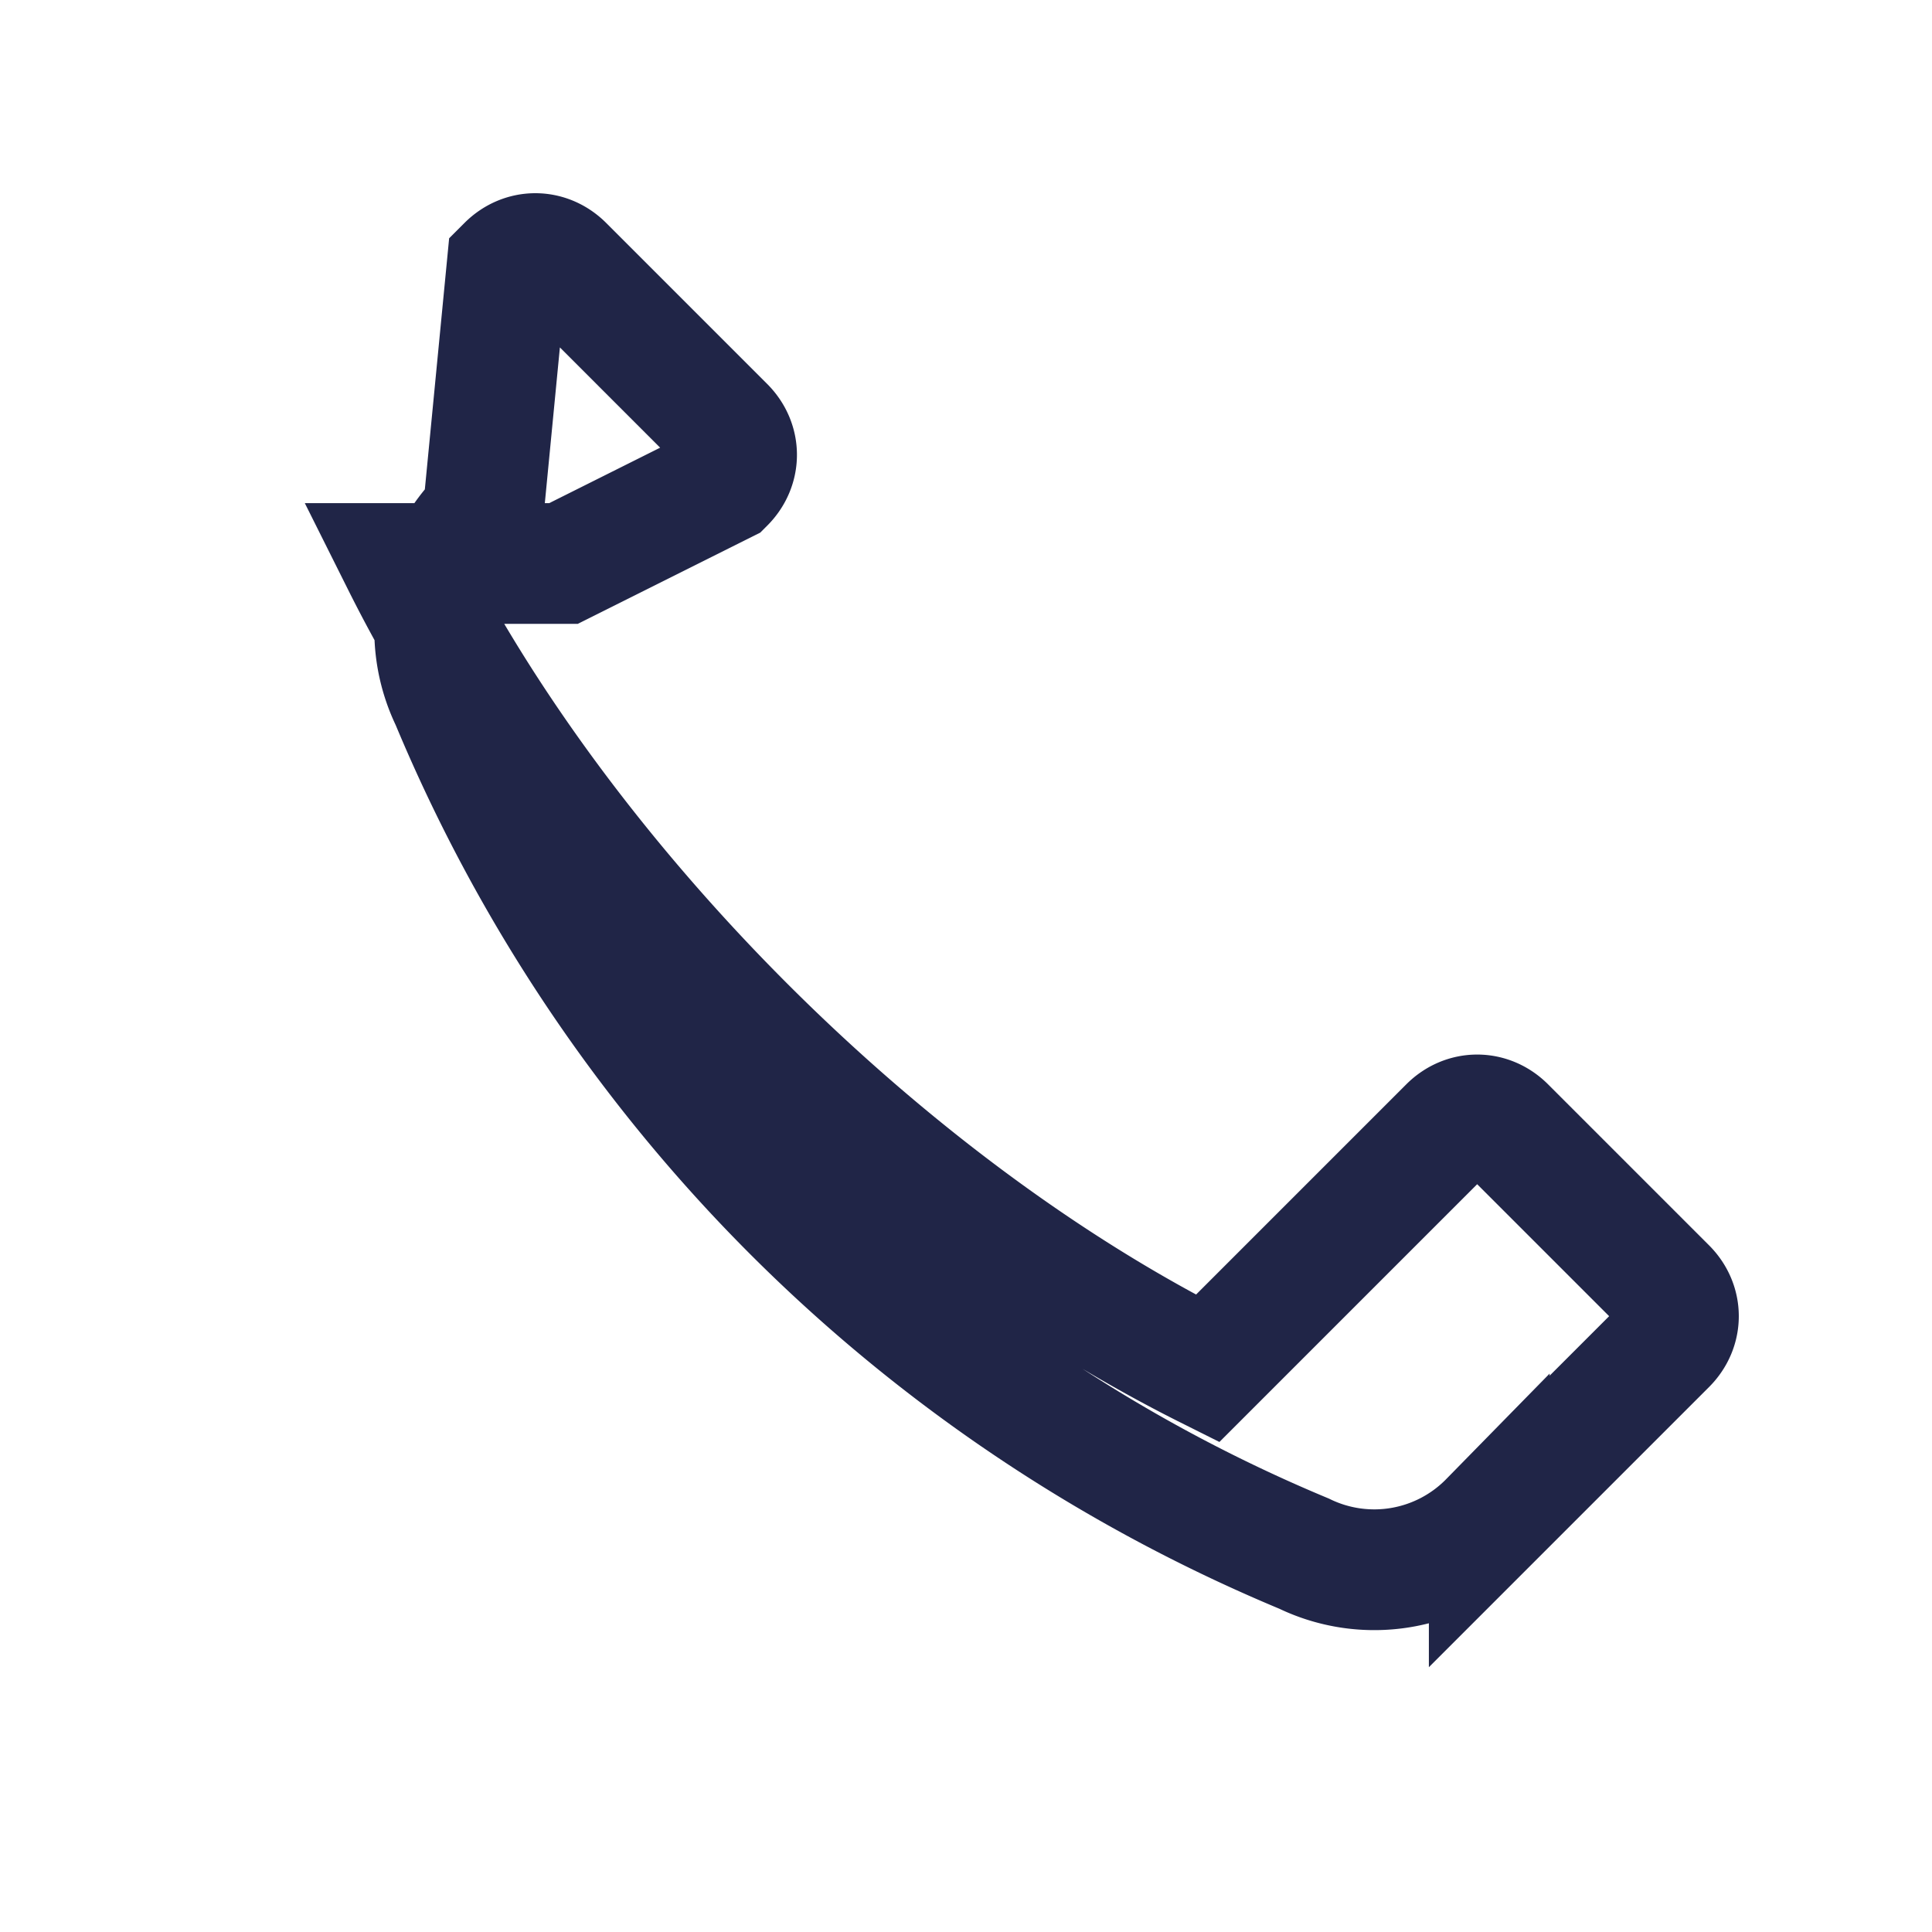 <?xml version="1.0" encoding="UTF-8"?>
<svg xmlns="http://www.w3.org/2000/svg" width="24" height="24" viewBox="0 0 24 24"><rect width="24" height="24" fill="none"/><path d="M5 7c2 4 6 8 10 10l3-3c.2-.2.5-.2.7 0l2 2c.2.2.2.5 0 .7l-2.2 2.2a2 2 0 0 1 -2.3.4c-4.8-2-8.6-5.8-10.6-10.6a2 2 0 0 1 .4-2.3L6.3 3.3c.2-.2.5-.2.7 0l2 2c.2.2.2.5 0 .7L7 7z" stroke="#202547" stroke-width="1.5" fill="none"/></svg>